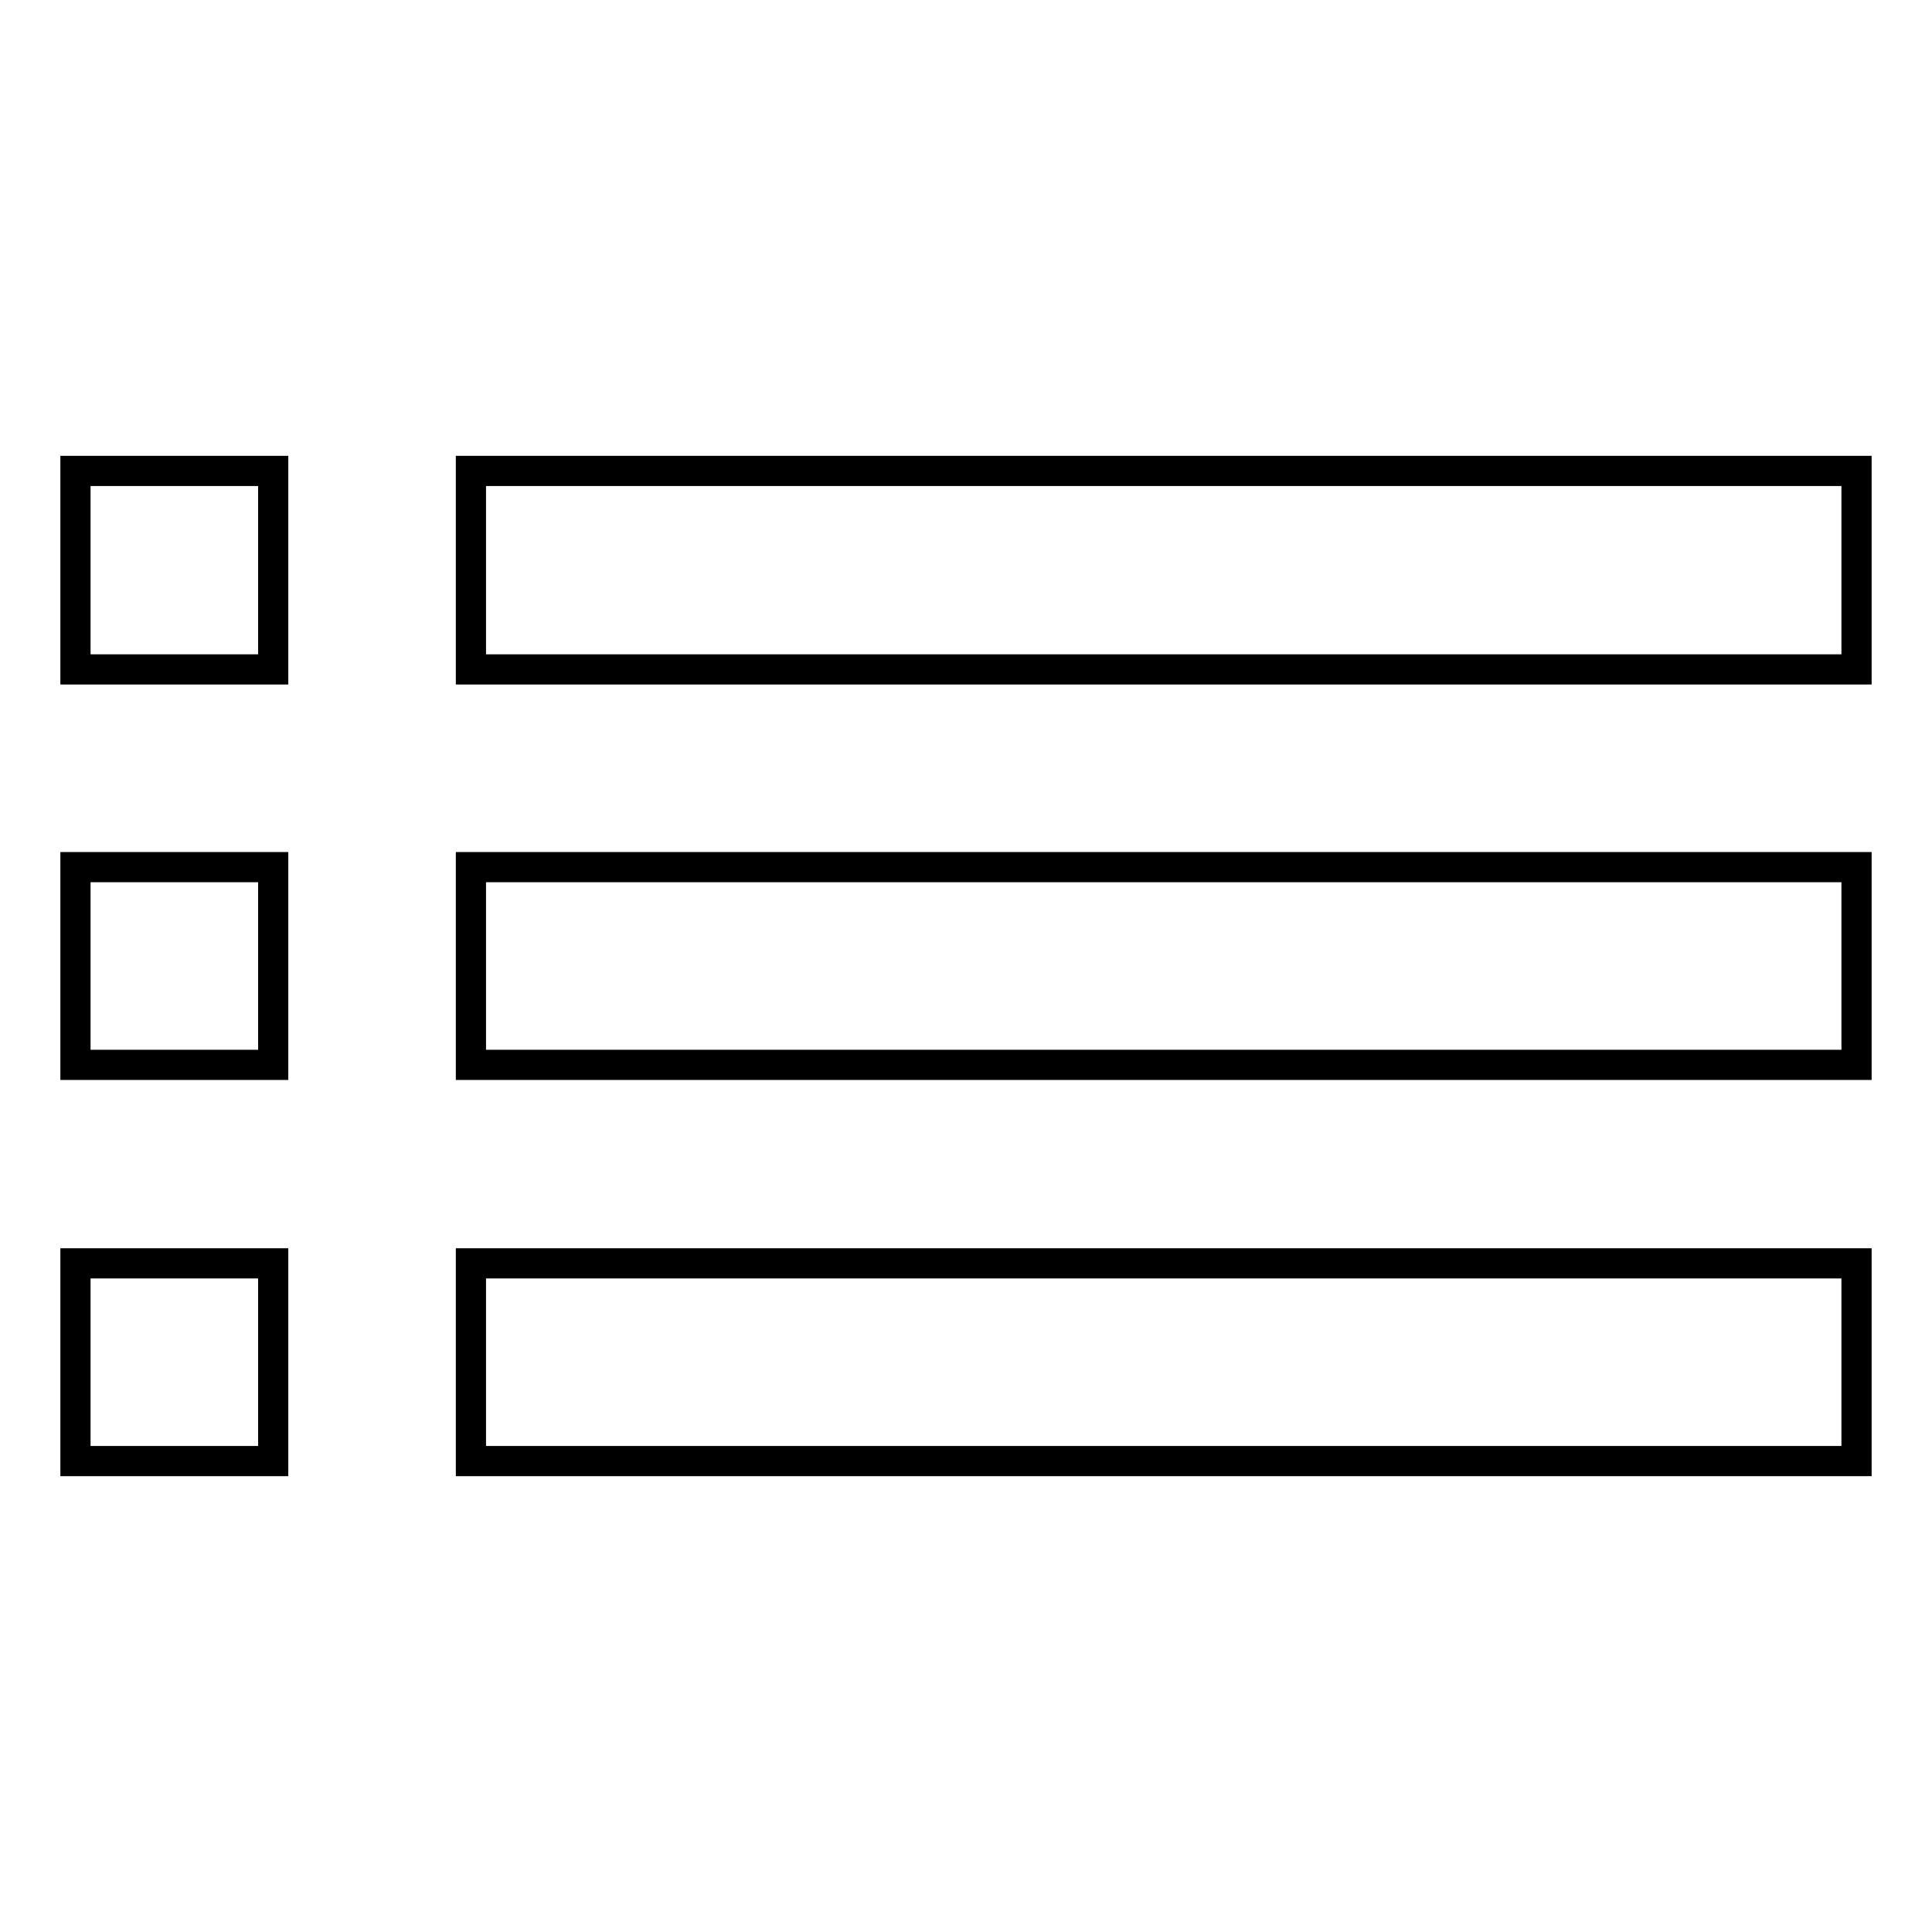 <?xml version="1.0" encoding="utf-8"?>
<!-- Svg Vector Icons : http://www.onlinewebfonts.com/icon -->
<!DOCTYPE svg PUBLIC "-//W3C//DTD SVG 1.1//EN" "http://www.w3.org/Graphics/SVG/1.1/DTD/svg11.dtd">
<svg version="1.1" xmlns="http://www.w3.org/2000/svg" xmlns:xlink="http://www.w3.org/1999/xlink" x="0px" y="0px" viewBox="0 0 256 256" enable-background="new 0 0 256 256" xml:space="preserve">
<g> <path stroke-width="4" fill-opacity="0" stroke="#000000"  d="M10,141.1h26.2v-26.2H10V141.1z M10,193.6h26.2v-26.2H10V193.6z M10,88.7h26.2V62.4H10V88.7z M62.4,141.1 H246v-26.2H62.4V141.1z M62.4,193.6H246v-26.2H62.4V193.6z M62.4,88.7H246V62.4H62.4V88.7z"/></g>
</svg>